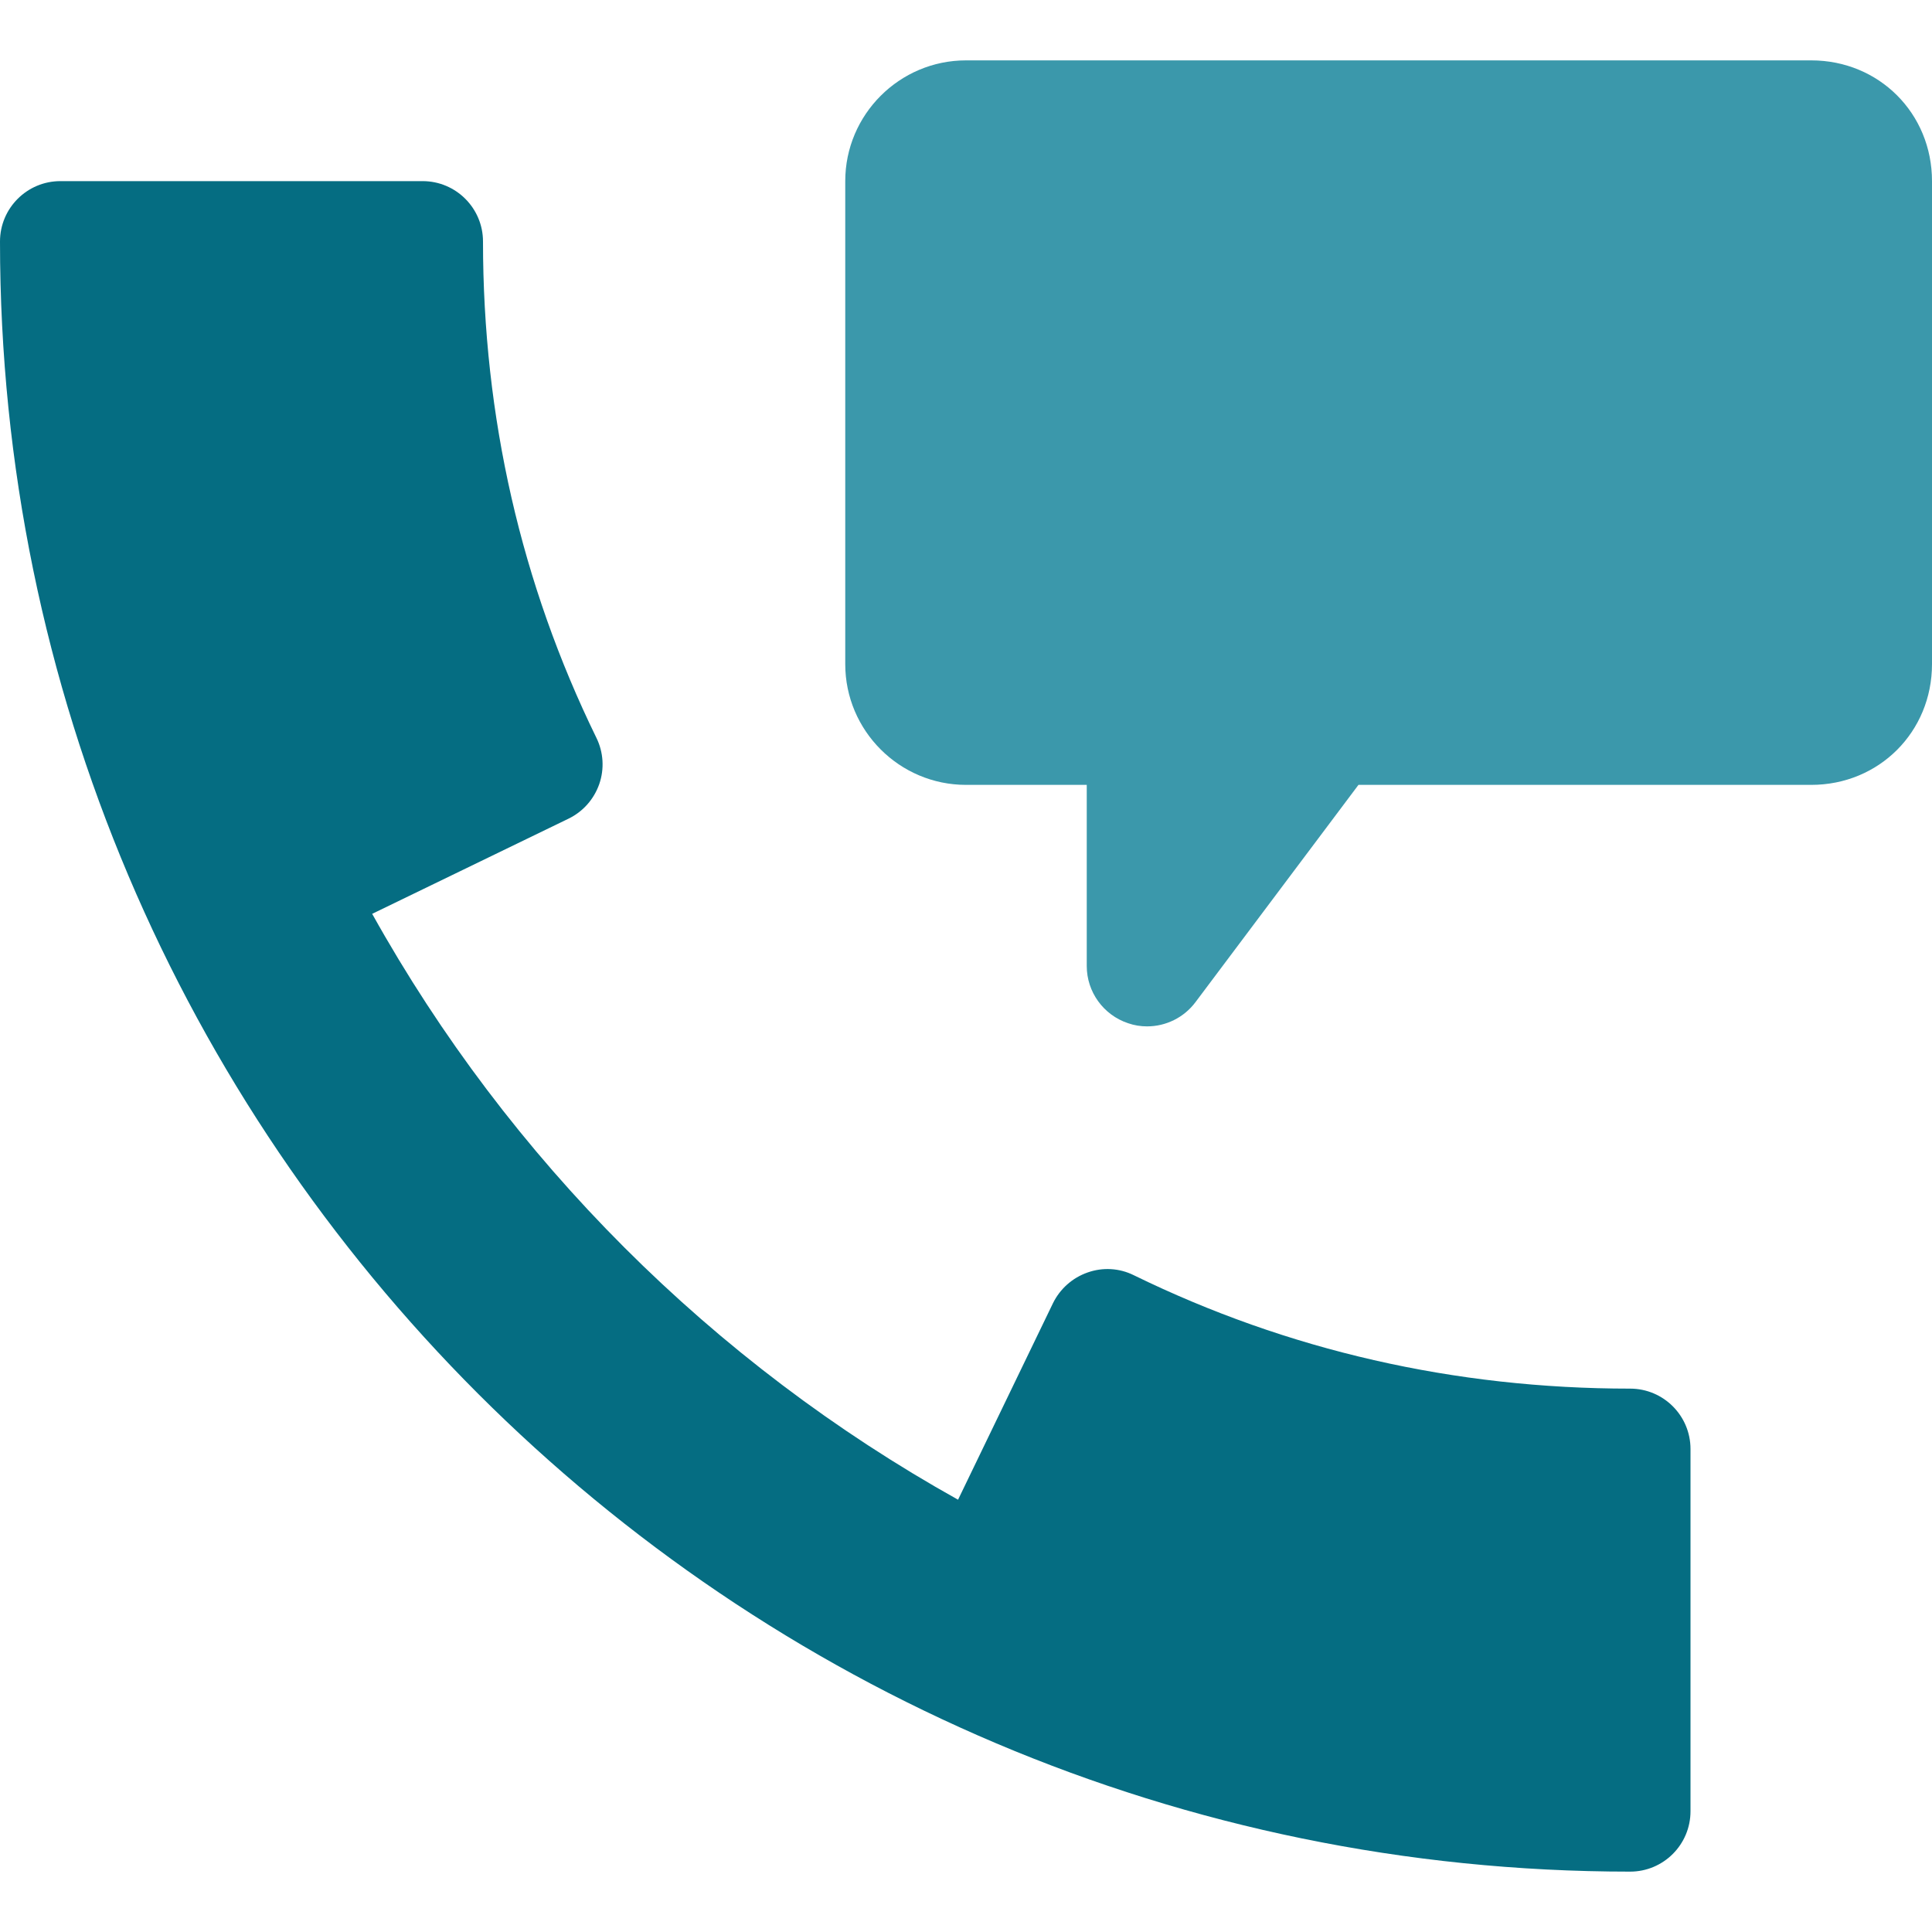 <svg width="44" height="44" viewBox="0 0 44 44" fill="none" xmlns="http://www.w3.org/2000/svg">
<path d="M37.125 31.625C33.132 31.625 29.329 30.756 25.823 29.043C25.492 28.878 25.113 28.858 24.769 28.98C24.423 29.101 24.14 29.354 23.98 29.681L21.819 34.155C16.225 31.034 11.594 26.405 8.476 20.812L12.947 18.645C13.277 18.485 13.527 18.202 13.648 17.856C13.767 17.512 13.745 17.133 13.582 16.802C11.869 13.296 11 9.493 11 5.5C11 4.741 10.384 4.125 9.625 4.125H1.375C0.616 4.125 0 4.741 0 5.5C0 25.971 16.654 42.625 37.125 42.625C37.884 42.625 38.5 42.009 38.5 41.25V33C38.5 32.241 37.884 31.625 37.125 31.625Z" fill="#056D82"/>
<path d="M41.25 1.375H22C20.485 1.375 19.25 2.61 19.25 4.125V15.125C19.25 16.64 20.485 17.875 22 17.875H24.75V22C24.75 22.591 25.13 23.116 25.691 23.303C25.834 23.353 25.979 23.375 26.125 23.375C26.549 23.375 26.961 23.177 27.225 22.825L30.938 17.875H41.25C42.793 17.875 44 16.668 44 15.125V4.125C44 2.582 42.793 1.375 41.25 1.375Z" fill="#3B98AB"/>
</svg>
